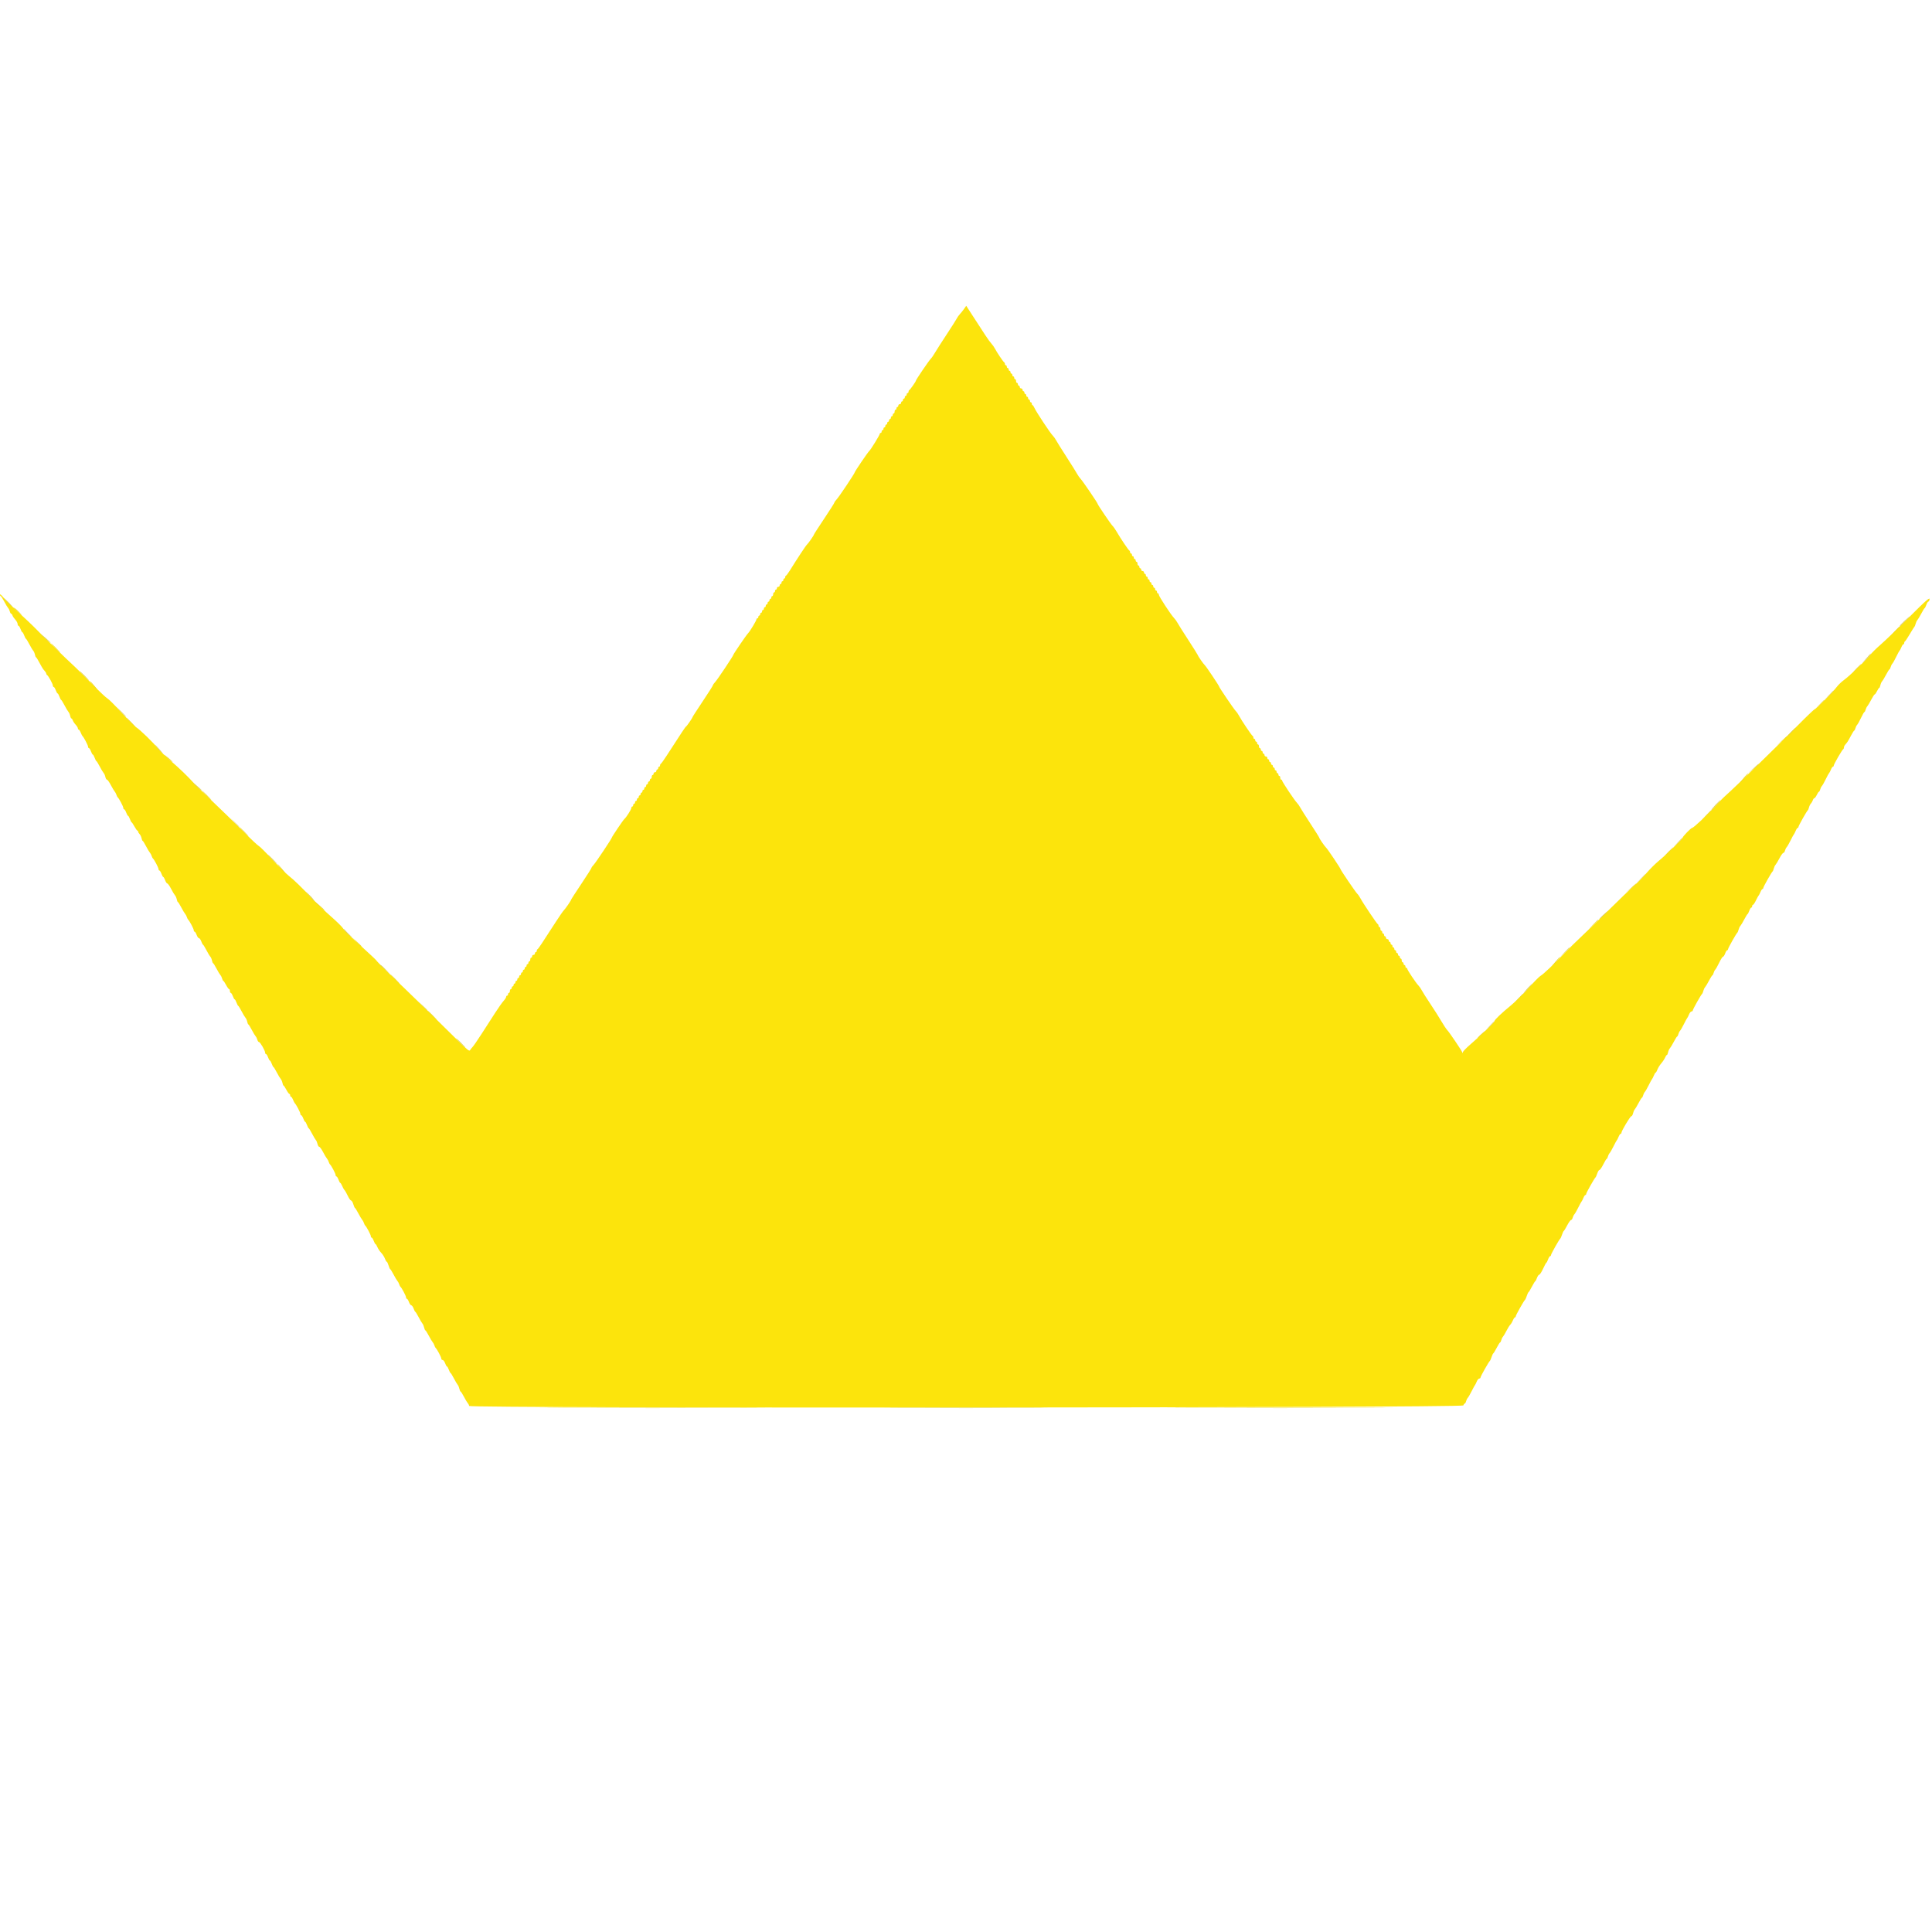 <svg id="svg" version="1.1" xmlns="http://www.w3.org/2000/svg" xmlns:xlink="http://www.w3.org/1999/xlink" width="400" height="400" viewBox="0, 0, 400,400"><g id="svgg"><path id="path0" d="M199.604 63.947 C 199.360 64.299,198.978 64.776,198.756 65.006 C 198.534 65.236,198.228 65.668,198.076 65.965 C 197.924 66.263,196.973 67.759,195.963 69.290 C 194.953 70.821,193.884 72.492,193.589 73.004 C 193.293 73.516,192.893 74.094,192.700 74.287 C 192.311 74.676,189.635 78.614,189.635 78.798 C 189.635 78.976,188.430 80.702,188.255 80.774 C 188.170 80.809,188.100 80.960,188.100 81.110 C 188.100 81.260,188.013 81.382,187.908 81.382 C 187.802 81.382,187.716 81.512,187.716 81.670 C 187.716 81.828,187.630 81.958,187.524 81.958 C 187.418 81.958,187.332 82.087,187.332 82.246 C 187.332 82.404,187.246 82.534,187.140 82.534 C 187.035 82.534,186.948 82.663,186.948 82.821 C 186.948 82.980,186.862 83.109,186.756 83.109 C 186.651 83.109,186.564 83.239,186.564 83.397 C 186.564 83.556,186.435 83.685,186.276 83.685 C 186.118 83.685,185.988 83.815,185.988 83.973 C 185.988 84.131,185.902 84.261,185.797 84.261 C 185.691 84.261,185.605 84.391,185.605 84.549 C 185.605 84.707,185.518 84.837,185.413 84.837 C 185.307 84.837,185.221 85.010,185.221 85.221 C 185.221 85.432,185.134 85.605,185.029 85.605 C 184.923 85.605,184.837 85.734,184.837 85.893 C 184.837 86.051,184.750 86.180,184.645 86.180 C 184.539 86.180,184.453 86.310,184.453 86.468 C 184.453 86.627,184.367 86.756,184.261 86.756 C 184.155 86.756,184.069 86.886,184.069 87.044 C 184.069 87.202,183.983 87.332,183.877 87.332 C 183.772 87.332,183.685 87.462,183.685 87.620 C 183.685 87.778,183.599 87.908,183.493 87.908 C 183.388 87.908,183.301 88.037,183.301 88.196 C 183.301 88.354,183.215 88.484,183.109 88.484 C 183.004 88.484,182.917 88.613,182.917 88.772 C 182.917 88.930,182.831 89.060,182.726 89.060 C 182.620 89.060,182.534 89.189,182.534 89.347 C 182.534 89.506,182.447 89.635,182.342 89.635 C 182.236 89.635,182.150 89.715,182.150 89.813 C 182.150 90.060,180.259 93.143,179.963 93.378 C 179.706 93.583,176.967 97.614,176.967 97.787 C 176.967 97.998,173.760 102.802,173.261 103.339 C 172.977 103.645,172.745 103.970,172.745 104.063 C 172.745 104.155,171.795 105.652,170.633 107.390 C 169.472 109.127,168.522 110.599,168.522 110.662 C 168.522 110.829,167.334 112.540,167.063 112.764 C 166.847 112.942,165.116 115.563,163.532 118.112 C 163.162 118.706,162.795 119.192,162.716 119.193 C 162.637 119.193,162.572 119.323,162.572 119.482 C 162.572 119.640,162.486 119.770,162.380 119.770 C 162.274 119.770,162.188 119.899,162.188 120.058 C 162.188 120.216,162.102 120.345,161.996 120.345 C 161.891 120.345,161.804 120.475,161.804 120.633 C 161.804 120.792,161.718 120.921,161.612 120.921 C 161.507 120.921,161.420 121.051,161.420 121.209 C 161.420 121.368,161.291 121.497,161.132 121.497 C 160.974 121.497,160.845 121.627,160.845 121.785 C 160.845 121.943,160.758 122.073,160.653 122.073 C 160.547 122.073,160.461 122.202,160.461 122.361 C 160.461 122.519,160.374 122.649,160.269 122.649 C 160.163 122.649,160.077 122.821,160.077 123.033 C 160.077 123.244,159.990 123.417,159.885 123.417 C 159.779 123.417,159.693 123.546,159.693 123.704 C 159.693 123.863,159.607 123.992,159.501 123.992 C 159.395 123.992,159.309 124.122,159.309 124.280 C 159.309 124.439,159.223 124.568,159.117 124.568 C 159.012 124.568,158.925 124.698,158.925 124.856 C 158.925 125.014,158.839 125.144,158.733 125.144 C 158.628 125.144,158.541 125.274,158.541 125.432 C 158.541 125.590,158.455 125.720,158.349 125.720 C 158.244 125.720,158.157 125.849,158.157 126.008 C 158.157 126.166,158.071 126.296,157.965 126.296 C 157.860 126.296,157.774 126.425,157.774 126.583 C 157.774 126.742,157.687 126.871,157.582 126.871 C 157.476 126.871,157.390 127.001,157.390 127.159 C 157.390 127.318,157.303 127.447,157.198 127.447 C 157.092 127.447,157.006 127.577,157.006 127.735 C 157.006 127.893,156.919 128.023,156.814 128.023 C 156.708 128.023,156.622 128.105,156.622 128.205 C 156.622 128.474,155.288 130.700,154.885 131.103 C 154.528 131.461,151.823 135.422,151.823 135.588 C 151.823 135.786,148.571 140.660,148.100 141.168 C 147.825 141.464,147.601 141.782,147.601 141.875 C 147.601 141.967,146.651 143.464,145.489 145.202 C 144.328 146.939,143.378 148.411,143.378 148.474 C 143.378 148.638,142.178 150.373,142.018 150.441 C 141.895 150.493,141.190 151.554,138.040 156.430 C 137.460 157.327,136.913 158.090,136.823 158.125 C 136.734 158.161,136.660 158.312,136.660 158.461 C 136.660 158.611,136.574 158.733,136.468 158.733 C 136.363 158.733,136.276 158.863,136.276 159.021 C 136.276 159.179,136.190 159.309,136.084 159.309 C 135.979 159.309,135.893 159.439,135.893 159.597 C 135.893 159.755,135.763 159.885,135.605 159.885 C 135.446 159.885,135.317 160.014,135.317 160.173 C 135.317 160.331,135.230 160.461,135.125 160.461 C 135.019 160.461,134.933 160.633,134.933 160.845 C 134.933 161.056,134.846 161.228,134.741 161.228 C 134.635 161.228,134.549 161.358,134.549 161.516 C 134.549 161.675,134.463 161.804,134.357 161.804 C 134.251 161.804,134.165 161.934,134.165 162.092 C 134.165 162.250,134.079 162.380,133.973 162.380 C 133.868 162.380,133.781 162.510,133.781 162.668 C 133.781 162.826,133.695 162.956,133.589 162.956 C 133.484 162.956,133.397 163.085,133.397 163.244 C 133.397 163.402,133.311 163.532,133.205 163.532 C 133.100 163.532,133.013 163.661,133.013 163.820 C 133.013 163.978,132.927 164.107,132.821 164.107 C 132.716 164.107,132.630 164.237,132.630 164.395 C 132.630 164.554,132.543 164.683,132.438 164.683 C 132.332 164.683,132.246 164.813,132.246 164.971 C 132.246 165.130,132.159 165.259,132.054 165.259 C 131.948 165.259,131.862 165.389,131.862 165.547 C 131.862 165.705,131.775 165.835,131.670 165.835 C 131.564 165.835,131.478 165.964,131.478 166.123 C 131.478 166.281,131.392 166.411,131.286 166.411 C 131.180 166.411,131.094 166.540,131.094 166.699 C 131.094 166.857,131.008 166.987,130.902 166.987 C 130.797 166.987,130.710 167.122,130.710 167.288 C 130.710 167.592,129.675 169.224,129.256 169.578 C 129.013 169.784,126.679 173.244,126.679 173.399 C 126.679 173.600,123.327 178.625,122.905 179.057 C 122.658 179.309,122.457 179.591,122.457 179.685 C 122.457 179.778,121.507 181.276,120.345 183.013 C 119.184 184.751,118.234 186.223,118.234 186.286 C 118.234 186.453,117.070 188.147,116.715 188.495 C 116.548 188.660,115.857 189.654,115.181 190.703 C 112.178 195.363,111.448 196.453,111.296 196.513 C 111.206 196.548,111.132 196.699,111.132 196.849 C 111.132 196.999,111.046 197.121,110.940 197.121 C 110.835 197.121,110.749 197.250,110.749 197.409 C 110.749 197.567,110.619 197.697,110.461 197.697 C 110.302 197.697,110.173 197.826,110.173 197.985 C 110.173 198.143,110.086 198.273,109.981 198.273 C 109.875 198.273,109.789 198.445,109.789 198.656 C 109.789 198.868,109.702 199.040,109.597 199.040 C 109.491 199.040,109.405 199.170,109.405 199.328 C 109.405 199.487,109.319 199.616,109.213 199.616 C 109.107 199.616,109.021 199.746,109.021 199.904 C 109.021 200.062,108.935 200.192,108.829 200.192 C 108.724 200.192,108.637 200.321,108.637 200.480 C 108.637 200.638,108.551 200.768,108.445 200.768 C 108.340 200.768,108.253 200.897,108.253 201.056 C 108.253 201.214,108.167 201.344,108.061 201.344 C 107.956 201.344,107.869 201.473,107.869 201.631 C 107.869 201.790,107.783 201.919,107.678 201.919 C 107.572 201.919,107.486 202.049,107.486 202.207 C 107.486 202.366,107.399 202.495,107.294 202.495 C 107.188 202.495,107.102 202.625,107.102 202.783 C 107.102 202.941,107.015 203.071,106.910 203.071 C 106.804 203.071,106.718 203.201,106.718 203.359 C 106.718 203.517,106.631 203.647,106.526 203.647 C 106.420 203.647,106.334 203.776,106.334 203.935 C 106.334 204.093,106.248 204.223,106.142 204.223 C 106.036 204.223,105.950 204.352,105.950 204.511 C 105.950 204.669,105.864 204.798,105.758 204.798 C 105.653 204.798,105.566 204.971,105.566 205.182 C 105.566 205.393,105.480 205.566,105.374 205.566 C 105.269 205.566,105.182 205.696,105.182 205.854 C 105.182 206.012,105.096 206.142,104.990 206.142 C 104.885 206.142,104.798 206.252,104.798 206.387 C 104.798 206.522,104.561 206.894,104.271 207.213 C 103.980 207.532,103.189 208.652,102.512 209.703 C 101.835 210.753,100.586 212.692,99.736 214.012 C 98.886 215.331,98.041 216.561,97.859 216.744 C 97.676 216.927,97.439 217.229,97.331 217.415 C 97.161 217.710,96.786 217.408,94.489 215.127 C 90.848 211.511,85.309 206.092,83.836 204.702 C 81.426 202.430,77.927 198.971,77.927 198.861 C 77.927 198.799,76.457 197.415,74.661 195.786 C 72.864 194.156,71.238 192.557,71.046 192.232 C 70.854 191.906,69.711 190.779,68.506 189.726 C 67.301 188.673,65.625 187.078,64.782 186.180 C 62.543 183.796,60.898 182.198,59.767 181.306 C 59.218 180.873,57.670 179.333,56.328 177.884 C 54.985 176.436,53.746 175.205,53.575 175.148 C 53.403 175.092,51.881 173.657,50.192 171.959 C 48.503 170.261,45.782 167.608,44.146 166.062 C 42.510 164.516,40.739 162.782,40.211 162.208 C 38.666 160.530,37.266 159.183,35.271 157.456 C 34.244 156.566,33.080 155.431,32.685 154.934 C 31.714 153.713,29.047 151.122,28.195 150.573 C 27.815 150.328,26.441 148.949,25.141 147.509 C 23.841 146.069,22.547 144.772,22.266 144.626 C 21.985 144.481,20.596 143.173,19.179 141.719 C 17.762 140.265,16.132 138.641,15.556 138.108 C 13.484 136.193,9.488 132.307,7.784 130.551 C 6.828 129.566,5.021 127.844,3.768 126.725 C 2.515 125.606,1.154 124.267,0.745 123.749 C 0.331 123.225,0.000 122.942,0.000 123.111 C 0.000 123.279,0.065 123.417,0.144 123.417 C 0.223 123.418,0.547 123.913,0.864 124.519 C 1.180 125.125,1.547 125.735,1.679 125.876 C 1.811 126.016,1.971 126.340,2.036 126.597 C 2.100 126.853,2.224 127.063,2.311 127.063 C 2.398 127.063,2.521 127.226,2.584 127.426 C 2.648 127.625,2.913 128.018,3.173 128.299 C 3.434 128.581,3.647 128.979,3.647 129.185 C 3.647 129.390,3.728 129.559,3.826 129.559 C 3.925 129.559,4.115 129.861,4.249 130.230 C 4.382 130.600,4.555 130.902,4.633 130.902 C 4.710 130.902,4.883 131.204,5.017 131.574 C 5.150 131.943,5.310 132.246,5.372 132.246 C 5.433 132.246,5.740 132.739,6.053 133.343 C 6.366 133.946,6.734 134.561,6.871 134.709 C 7.008 134.858,7.170 135.228,7.231 135.532 C 7.292 135.836,7.396 136.085,7.462 136.085 C 7.528 136.085,7.841 136.581,8.157 137.187 C 8.474 137.793,8.820 138.394,8.925 138.523 C 9.031 138.653,9.225 138.887,9.357 139.045 C 9.489 139.202,9.597 139.414,9.597 139.515 C 9.597 139.616,9.665 139.728,9.748 139.763 C 9.988 139.865,10.940 141.592,10.940 141.925 C 10.940 142.091,11.021 142.226,11.120 142.226 C 11.219 142.226,11.409 142.529,11.542 142.898 C 11.676 143.268,11.849 143.570,11.926 143.570 C 12.004 143.570,12.177 143.872,12.310 144.242 C 12.444 144.611,12.604 144.914,12.665 144.914 C 12.727 144.914,13.033 145.407,13.346 146.011 C 13.659 146.614,14.028 147.229,14.165 147.377 C 14.302 147.526,14.464 147.896,14.525 148.200 C 14.586 148.504,14.705 148.752,14.790 148.752 C 14.876 148.752,15.001 148.928,15.069 149.142 C 15.137 149.357,15.402 149.758,15.658 150.034 C 15.914 150.310,16.123 150.653,16.123 150.796 C 16.123 150.939,16.199 151.056,16.291 151.056 C 16.384 151.056,16.574 151.336,16.712 151.679 C 16.851 152.023,17.017 152.346,17.081 152.399 C 17.342 152.615,18.234 154.312,18.234 154.593 C 18.234 154.759,18.315 154.894,18.414 154.894 C 18.512 154.894,18.703 155.197,18.836 155.566 C 18.970 155.936,19.142 156.238,19.220 156.238 C 19.298 156.238,19.470 156.540,19.604 156.910 C 19.737 157.279,19.897 157.582,19.959 157.582 C 20.021 157.582,20.327 158.075,20.640 158.679 C 20.953 159.282,21.321 159.897,21.459 160.045 C 21.596 160.194,21.758 160.564,21.818 160.868 C 21.879 161.172,22.026 161.421,22.145 161.421 C 22.264 161.421,22.620 161.917,22.937 162.523 C 23.253 163.129,23.615 163.734,23.740 163.867 C 23.865 164.001,24.028 164.304,24.102 164.540 C 24.176 164.777,24.293 165.014,24.363 165.067 C 24.622 165.262,25.528 166.969,25.528 167.261 C 25.528 167.427,25.609 167.562,25.707 167.562 C 25.806 167.562,25.996 167.865,26.130 168.234 C 26.263 168.604,26.436 168.906,26.514 168.906 C 26.591 168.906,26.764 169.208,26.898 169.578 C 27.031 169.947,27.190 170.250,27.250 170.250 C 27.310 170.250,27.572 170.638,27.831 171.113 C 28.091 171.588,28.370 171.977,28.451 171.977 C 28.532 171.977,28.599 172.070,28.599 172.183 C 28.599 172.296,28.733 172.522,28.896 172.686 C 29.060 172.849,29.243 173.232,29.304 173.536 C 29.365 173.840,29.469 174.089,29.535 174.089 C 29.601 174.089,29.914 174.585,30.230 175.191 C 30.547 175.797,30.908 176.402,31.033 176.535 C 31.159 176.668,31.321 176.972,31.395 177.208 C 31.469 177.445,31.587 177.682,31.657 177.735 C 31.915 177.930,32.821 179.637,32.821 179.929 C 32.821 180.095,32.902 180.230,33.001 180.230 C 33.100 180.230,33.290 180.533,33.423 180.902 C 33.557 181.272,33.730 181.574,33.807 181.574 C 33.885 181.574,34.058 181.876,34.191 182.246 C 34.325 182.615,34.528 182.917,34.642 182.917 C 34.757 182.917,35.106 183.411,35.419 184.014 C 35.732 184.618,36.101 185.233,36.238 185.381 C 36.375 185.530,36.537 185.900,36.598 186.204 C 36.659 186.508,36.762 186.757,36.828 186.757 C 36.894 186.757,37.207 187.253,37.524 187.859 C 37.841 188.465,38.202 189.069,38.327 189.203 C 38.452 189.336,38.615 189.639,38.689 189.876 C 38.763 190.113,38.881 190.350,38.951 190.403 C 39.209 190.598,40.115 192.305,40.115 192.597 C 40.115 192.763,40.196 192.898,40.295 192.898 C 40.393 192.898,40.584 193.201,40.717 193.570 C 40.851 193.940,41.067 194.242,41.197 194.242 C 41.327 194.242,41.543 194.544,41.677 194.914 C 41.810 195.283,41.970 195.585,42.032 195.585 C 42.094 195.585,42.400 196.079,42.713 196.682 C 43.026 197.286,43.394 197.901,43.531 198.049 C 43.669 198.197,43.831 198.568,43.891 198.872 C 43.952 199.175,44.056 199.424,44.122 199.425 C 44.188 199.425,44.501 199.921,44.818 200.527 C 45.134 201.133,45.501 201.743,45.633 201.883 C 45.765 202.023,45.925 202.348,45.990 202.605 C 46.054 202.861,46.162 203.071,46.230 203.071 C 46.298 203.071,46.560 203.460,46.812 203.935 C 47.064 204.410,47.345 204.798,47.436 204.798 C 47.526 204.798,47.601 204.971,47.601 205.182 C 47.601 205.393,47.682 205.566,47.780 205.566 C 47.879 205.566,48.069 205.869,48.203 206.238 C 48.336 206.607,48.509 206.910,48.587 206.910 C 48.664 206.910,48.837 207.212,48.970 207.582 C 49.104 207.951,49.264 208.253,49.326 208.253 C 49.387 208.253,49.694 208.747,50.007 209.350 C 50.320 209.954,50.688 210.569,50.825 210.717 C 50.962 210.865,51.124 211.235,51.185 211.539 C 51.246 211.843,51.350 212.092,51.416 212.093 C 51.482 212.093,51.795 212.589,52.111 213.195 C 52.428 213.801,52.795 214.411,52.927 214.551 C 53.059 214.691,53.219 215.016,53.283 215.273 C 53.348 215.529,53.499 215.740,53.620 215.742 C 53.871 215.745,54.894 217.514,54.894 217.946 C 54.894 218.105,54.975 218.234,55.074 218.234 C 55.173 218.234,55.363 218.536,55.496 218.906 C 55.630 219.275,55.803 219.578,55.880 219.578 C 55.958 219.578,56.131 219.880,56.264 220.250 C 56.398 220.619,56.558 220.921,56.619 220.921 C 56.681 220.921,56.987 221.415,57.300 222.018 C 57.613 222.622,57.982 223.237,58.119 223.385 C 58.256 223.533,58.418 223.903,58.479 224.207 C 58.540 224.511,58.643 224.760,58.710 224.760 C 58.776 224.760,59.036 225.149,59.288 225.624 C 59.540 226.099,59.821 226.488,59.912 226.488 C 60.002 226.488,60.077 226.617,60.077 226.775 C 60.077 226.934,60.153 227.063,60.245 227.063 C 60.338 227.063,60.528 227.344,60.666 227.687 C 60.805 228.030,60.971 228.354,61.035 228.407 C 61.296 228.622,62.188 230.320,62.188 230.600 C 62.188 230.766,62.269 230.902,62.368 230.902 C 62.466 230.902,62.656 231.204,62.790 231.574 C 62.924 231.943,63.096 232.246,63.174 232.246 C 63.251 232.246,63.424 232.548,63.558 232.917 C 63.691 233.287,63.851 233.589,63.913 233.589 C 63.975 233.589,64.281 234.083,64.594 234.686 C 64.907 235.290,65.264 235.893,65.387 236.028 C 65.511 236.162,65.669 236.532,65.739 236.850 C 65.808 237.168,65.967 237.428,66.090 237.429 C 66.214 237.429,66.574 237.925,66.891 238.531 C 67.207 239.136,67.569 239.741,67.694 239.875 C 67.819 240.008,67.982 240.311,68.056 240.548 C 68.129 240.785,68.247 241.022,68.317 241.075 C 68.576 241.270,69.482 242.976,69.482 243.268 C 69.482 243.434,69.563 243.570,69.661 243.570 C 69.760 243.570,69.950 243.872,70.084 244.242 C 70.217 244.611,70.385 244.914,70.457 244.914 C 70.528 244.914,70.702 245.194,70.842 245.537 C 70.982 245.881,71.202 246.268,71.330 246.399 C 71.458 246.531,71.764 247.067,72.010 247.591 C 72.256 248.116,72.561 248.548,72.689 248.553 C 72.817 248.557,73.025 248.906,73.151 249.328 C 73.278 249.750,73.432 250.096,73.495 250.097 C 73.557 250.097,73.868 250.593,74.184 251.199 C 74.501 251.804,74.862 252.409,74.987 252.543 C 75.112 252.676,75.275 252.979,75.349 253.216 C 75.423 253.453,75.541 253.690,75.611 253.743 C 75.869 253.938,76.775 255.644,76.775 255.936 C 76.775 256.102,76.856 256.238,76.955 256.238 C 77.054 256.238,77.244 256.540,77.377 256.910 C 77.511 257.279,77.679 257.582,77.750 257.582 C 77.822 257.582,77.996 257.861,78.138 258.203 C 78.280 258.546,78.634 259.075,78.926 259.380 C 79.217 259.685,79.561 260.226,79.690 260.582 C 79.818 260.937,79.989 261.228,80.069 261.228 C 80.149 261.228,80.318 261.574,80.445 261.996 C 80.571 262.418,80.726 262.764,80.789 262.765 C 80.851 262.765,81.161 263.261,81.478 263.867 C 81.795 264.472,82.156 265.077,82.281 265.211 C 82.406 265.344,82.569 265.647,82.643 265.884 C 82.717 266.121,82.835 266.358,82.905 266.411 C 83.163 266.606,84.069 268.312,84.069 268.604 C 84.069 268.770,84.150 268.906,84.249 268.906 C 84.347 268.906,84.537 269.208,84.671 269.578 C 84.805 269.947,85.021 270.250,85.151 270.250 C 85.281 270.250,85.497 270.552,85.631 270.921 C 85.764 271.291,85.924 271.593,85.986 271.593 C 86.047 271.593,86.354 272.087,86.667 272.690 C 86.980 273.293,87.337 273.897,87.460 274.032 C 87.584 274.166,87.742 274.536,87.811 274.854 C 87.881 275.172,87.996 275.432,88.067 275.433 C 88.138 275.433,88.455 275.929,88.772 276.535 C 89.088 277.140,89.450 277.745,89.575 277.879 C 89.700 278.012,89.863 278.315,89.937 278.552 C 90.010 278.789,90.128 279.026,90.198 279.079 C 90.457 279.273,91.363 280.980,91.363 281.272 C 91.363 281.438,91.487 281.574,91.638 281.574 C 91.790 281.574,92.023 281.876,92.157 282.246 C 92.290 282.615,92.463 282.917,92.541 282.917 C 92.618 282.917,92.791 283.220,92.924 283.589 C 93.058 283.959,93.218 284.261,93.279 284.261 C 93.341 284.261,93.648 284.755,93.961 285.358 C 94.274 285.961,94.631 286.565,94.754 286.700 C 94.877 286.834,95.035 287.204,95.105 287.522 C 95.175 287.840,95.290 288.100,95.361 288.100 C 95.432 288.101,95.749 288.597,96.065 289.202 C 96.382 289.808,96.749 290.419,96.881 290.559 C 97.013 290.699,97.121 290.938,97.121 291.089 C 97.121 291.599,302.813 291.490,302.975 290.979 C 303.042 290.768,303.168 290.595,303.255 290.595 C 303.342 290.595,303.466 290.385,303.530 290.129 C 303.595 289.872,303.755 289.547,303.887 289.407 C 304.019 289.267,304.386 288.635,304.702 288.002 C 305.019 287.370,305.326 286.809,305.385 286.756 C 305.444 286.703,305.606 286.380,305.744 286.036 C 305.883 285.693,306.116 285.413,306.261 285.413 C 306.407 285.413,306.526 285.312,306.526 285.190 C 306.526 284.961,308.230 281.939,308.456 281.766 C 308.525 281.713,308.685 281.352,308.812 280.962 C 308.939 280.573,309.103 280.228,309.176 280.195 C 309.249 280.162,309.568 279.638,309.885 279.031 C 310.202 278.425,310.516 277.928,310.584 277.928 C 310.652 277.927,310.760 277.717,310.824 277.461 C 310.888 277.204,311.049 276.879,311.181 276.737 C 311.313 276.596,311.636 276.050,311.900 275.524 C 312.164 274.998,312.514 274.439,312.679 274.280 C 312.843 274.122,313.091 273.712,313.230 273.369 C 313.369 273.025,313.558 272.745,313.651 272.745 C 313.744 272.745,313.820 272.644,313.820 272.522 C 313.820 272.293,315.523 269.271,315.750 269.098 C 315.819 269.045,315.979 268.684,316.106 268.295 C 316.233 267.905,316.396 267.560,316.470 267.527 C 316.543 267.494,316.862 266.970,317.179 266.363 C 317.495 265.757,317.802 265.260,317.860 265.260 C 317.918 265.259,318.074 264.957,318.208 264.587 C 318.342 264.218,318.553 263.914,318.678 263.913 C 318.804 263.912,319.165 263.350,319.482 262.666 C 319.798 261.981,320.105 261.421,320.163 261.420 C 320.221 261.420,320.378 261.118,320.511 260.749 C 320.645 260.379,320.835 260.077,320.934 260.077 C 321.032 260.077,321.113 259.976,321.113 259.854 C 321.113 259.625,322.817 256.603,323.044 256.430 C 323.113 256.377,323.273 256.016,323.399 255.627 C 323.526 255.238,323.690 254.892,323.763 254.859 C 323.836 254.826,324.155 254.302,324.472 253.695 C 324.789 253.089,325.147 252.592,325.267 252.592 C 325.388 252.591,325.539 252.381,325.603 252.125 C 325.668 251.868,325.828 251.544,325.961 251.405 C 326.093 251.266,326.456 250.633,326.768 250.000 C 327.080 249.367,327.387 248.805,327.450 248.752 C 327.513 248.700,327.679 248.376,327.817 248.033 C 327.956 247.690,328.145 247.409,328.238 247.409 C 328.331 247.409,328.407 247.308,328.407 247.186 C 328.407 246.957,330.111 243.935,330.337 243.762 C 330.406 243.709,330.568 243.342,330.697 242.946 C 330.826 242.550,331.033 242.223,331.157 242.218 C 331.281 242.214,331.637 241.696,331.950 241.067 C 332.262 240.438,332.576 239.923,332.649 239.923 C 332.721 239.923,332.833 239.713,332.897 239.457 C 332.961 239.200,333.122 238.876,333.254 238.737 C 333.386 238.598,333.750 237.965,334.061 237.332 C 334.373 236.699,334.680 236.137,334.744 236.084 C 334.807 236.032,334.972 235.708,335.111 235.365 C 335.250 235.022,335.439 234.741,335.532 234.741 C 335.625 234.741,335.701 234.644,335.701 234.526 C 335.701 234.144,337.517 231.105,337.749 231.099 C 337.872 231.096,338.030 230.834,338.100 230.516 C 338.170 230.198,338.328 229.831,338.451 229.699 C 338.575 229.567,338.935 228.964,339.251 228.358 C 339.568 227.752,339.883 227.256,339.950 227.256 C 340.018 227.256,340.126 227.045,340.191 226.789 C 340.255 226.532,340.416 226.208,340.548 226.069 C 340.680 225.930,341.043 225.298,341.355 224.664 C 341.667 224.031,341.974 223.469,342.037 223.417 C 342.101 223.364,342.266 223.040,342.405 222.697 C 342.543 222.354,342.715 222.073,342.787 222.073 C 342.859 222.073,343.020 221.792,343.145 221.449 C 343.271 221.106,343.631 220.525,343.946 220.159 C 344.261 219.792,344.618 219.252,344.740 218.959 C 344.861 218.666,345.025 218.426,345.105 218.426 C 345.184 218.426,345.299 218.177,345.360 217.873 C 345.421 217.569,345.583 217.202,345.720 217.056 C 345.857 216.910,346.228 216.296,346.545 215.690 C 346.862 215.084,347.176 214.588,347.244 214.588 C 347.312 214.588,347.420 214.377,347.484 214.121 C 347.549 213.864,347.709 213.540,347.842 213.401 C 347.974 213.262,348.337 212.630,348.649 211.996 C 348.961 211.363,349.268 210.801,349.331 210.749 C 349.394 210.696,349.560 210.372,349.698 210.029 C 349.837 209.686,350.070 209.405,350.215 209.405 C 350.361 209.405,350.480 209.305,350.480 209.182 C 350.480 208.955,352.182 205.934,352.408 205.758 C 352.476 205.705,352.589 205.431,352.658 205.148 C 352.727 204.865,352.892 204.519,353.023 204.378 C 353.155 204.238,353.522 203.628,353.839 203.022 C 354.155 202.416,354.470 201.920,354.538 201.920 C 354.605 201.920,354.714 201.709,354.778 201.453 C 354.842 201.196,355.005 200.873,355.140 200.733 C 355.275 200.594,355.642 199.941,355.956 199.283 C 356.269 198.624,356.617 198.085,356.727 198.083 C 356.838 198.082,357.038 197.778,357.172 197.409 C 357.305 197.039,357.495 196.737,357.594 196.737 C 357.693 196.737,357.774 196.637,357.774 196.514 C 357.774 196.288,359.475 193.266,359.702 193.090 C 359.770 193.037,359.882 192.763,359.952 192.480 C 360.021 192.197,360.185 191.851,360.317 191.710 C 360.449 191.570,360.816 190.960,361.132 190.354 C 361.449 189.748,361.756 189.252,361.814 189.252 C 361.872 189.252,362.028 188.949,362.162 188.580 C 362.296 188.210,362.486 187.908,362.584 187.908 C 362.683 187.908,362.764 187.778,362.764 187.620 C 362.764 187.462,362.843 187.332,362.939 187.332 C 363.035 187.332,363.310 186.922,363.549 186.420 C 363.789 185.919,364.039 185.465,364.105 185.413 C 364.171 185.360,364.339 185.036,364.478 184.693 C 364.616 184.350,364.806 184.069,364.899 184.069 C 364.991 184.069,365.067 183.969,365.067 183.846 C 365.067 183.620,366.769 180.598,366.996 180.422 C 367.064 180.369,367.176 180.095,367.245 179.812 C 367.314 179.529,367.479 179.183,367.611 179.042 C 367.742 178.902,368.109 178.292,368.426 177.686 C 368.743 177.080,369.101 176.585,369.221 176.584 C 369.342 176.584,369.493 176.374,369.557 176.117 C 369.622 175.861,369.782 175.537,369.914 175.397 C 370.047 175.258,370.410 174.626,370.722 173.992 C 371.034 173.359,371.340 172.798,371.404 172.745 C 371.467 172.692,371.632 172.368,371.771 172.025 C 371.910 171.682,372.099 171.401,372.192 171.401 C 372.285 171.401,372.361 171.301,372.361 171.178 C 372.361 170.952,374.063 167.930,374.289 167.754 C 374.357 167.702,374.470 167.427,374.539 167.144 C 374.608 166.861,374.783 166.511,374.927 166.367 C 375.071 166.223,375.250 165.915,375.324 165.682 C 375.397 165.449,375.540 165.259,375.640 165.259 C 375.740 165.259,375.966 164.957,376.142 164.587 C 376.318 164.218,376.524 163.916,376.598 163.916 C 376.673 163.916,376.786 163.706,376.851 163.449 C 376.915 163.193,377.076 162.869,377.209 162.729 C 377.341 162.590,377.698 161.958,378.003 161.324 C 378.307 160.691,378.614 160.130,378.684 160.077 C 378.755 160.024,378.926 159.700,379.065 159.357 C 379.204 159.014,379.393 158.733,379.486 158.733 C 379.579 158.733,379.655 158.633,379.655 158.510 C 379.655 158.236,381.405 155.207,381.615 155.118 C 381.698 155.083,381.766 154.926,381.766 154.769 C 381.766 154.612,381.874 154.363,382.006 154.216 C 382.462 153.706,382.632 153.442,383.205 152.348 C 383.522 151.744,383.837 151.249,383.904 151.248 C 383.972 151.248,384.080 151.038,384.145 150.781 C 384.209 150.525,384.372 150.201,384.506 150.061 C 384.641 149.922,385.005 149.268,385.315 148.608 C 385.625 147.949,385.938 147.409,386.009 147.409 C 386.080 147.409,386.191 147.199,386.256 146.942 C 386.320 146.686,386.481 146.359,386.613 146.216 C 386.744 146.073,387.108 145.462,387.421 144.859 C 387.734 144.256,388.060 143.762,388.144 143.762 C 388.229 143.762,388.442 143.460,388.618 143.090 C 388.795 142.721,388.998 142.418,389.071 142.418 C 389.144 142.418,389.253 142.170,389.314 141.866 C 389.375 141.562,389.537 141.194,389.674 141.048 C 389.811 140.903,390.182 140.288,390.499 139.682 C 390.816 139.077,391.130 138.581,391.198 138.580 C 391.266 138.580,391.374 138.370,391.438 138.113 C 391.503 137.857,391.664 137.533,391.796 137.393 C 391.928 137.254,392.286 136.622,392.590 135.988 C 392.894 135.355,393.201 134.794,393.272 134.741 C 393.342 134.688,393.513 134.364,393.652 134.021 C 393.791 133.678,393.980 133.397,394.073 133.397 C 394.166 133.397,394.242 133.275,394.242 133.125 C 394.242 132.976,394.314 132.825,394.401 132.790 C 394.489 132.754,394.939 132.078,395.402 131.286 C 395.866 130.494,396.299 129.803,396.365 129.750 C 396.432 129.698,396.543 129.423,396.612 129.140 C 396.681 128.857,396.845 128.511,396.977 128.371 C 397.109 128.230,397.476 127.620,397.793 127.014 C 398.109 126.409,398.416 125.913,398.474 125.912 C 398.532 125.912,398.689 125.609,398.822 125.240 C 398.956 124.870,399.136 124.568,399.222 124.568 C 399.309 124.568,399.424 124.397,399.479 124.188 C 399.662 123.486,398.971 124.083,394.970 128.080 C 392.828 130.220,390.311 132.635,389.378 133.446 C 388.445 134.258,387.446 135.248,387.156 135.647 C 386.511 136.538,382.954 139.931,381.738 140.817 C 381.247 141.174,380.606 141.788,380.312 142.182 C 379.548 143.206,375.974 146.833,375.731 146.831 C 375.619 146.830,374.099 148.276,372.353 150.046 C 368.569 153.881,358.863 163.329,357.434 164.569 C 356.878 165.051,355.785 166.160,355.004 167.032 C 353.522 168.689,350.628 171.401,350.343 171.401 C 350.110 171.401,348.369 173.195,348.369 173.435 C 348.369 173.676,345.073 176.872,343.371 178.282 C 342.689 178.847,341.559 179.975,340.861 180.789 C 340.163 181.603,338.959 182.825,338.186 183.505 C 337.414 184.185,335.347 186.166,333.593 187.908 C 331.839 189.650,329.257 192.155,327.855 193.474 C 326.454 194.794,324.688 196.521,323.933 197.313 C 321.699 199.653,319.517 201.724,318.982 202.014 C 318.707 202.163,317.601 203.282,316.524 204.501 C 315.447 205.719,313.815 207.335,312.897 208.091 C 310.805 209.813,309.405 211.150,309.405 211.426 C 309.405 211.668,306.768 214.216,304.445 216.219 C 303.588 216.958,302.878 217.692,302.868 217.850 C 302.851 218.106,302.836 218.106,302.738 217.850 C 302.568 217.410,300.021 213.648,299.623 213.251 C 299.431 213.058,298.904 212.265,298.452 211.489 C 298.001 210.712,296.968 209.083,296.158 207.869 C 295.347 206.655,294.537 205.377,294.357 205.028 C 294.177 204.679,293.869 204.234,293.674 204.038 C 293.179 203.544,291.363 200.829,291.363 200.584 C 291.363 200.474,291.276 200.384,291.171 200.384 C 291.065 200.384,290.979 200.254,290.979 200.096 C 290.979 199.938,290.893 199.808,290.787 199.808 C 290.681 199.808,290.595 199.679,290.595 199.520 C 290.595 199.362,290.509 199.232,290.403 199.232 C 290.298 199.232,290.211 199.060,290.211 198.848 C 290.211 198.637,290.125 198.464,290.019 198.464 C 289.914 198.464,289.827 198.335,289.827 198.177 C 289.827 198.018,289.741 197.889,289.635 197.889 C 289.530 197.889,289.443 197.759,289.443 197.601 C 289.443 197.442,289.357 197.313,289.251 197.313 C 289.146 197.313,289.060 197.183,289.060 197.025 C 289.060 196.867,288.973 196.737,288.868 196.737 C 288.762 196.737,288.676 196.607,288.676 196.449 C 288.676 196.291,288.589 196.161,288.484 196.161 C 288.378 196.161,288.292 196.032,288.292 195.873 C 288.292 195.715,288.205 195.585,288.100 195.585 C 287.994 195.585,287.908 195.456,287.908 195.298 C 287.908 195.139,287.821 195.010,287.716 195.010 C 287.610 195.010,287.524 194.880,287.524 194.722 C 287.524 194.563,287.394 194.434,287.236 194.434 C 287.078 194.434,286.948 194.304,286.948 194.146 C 286.948 193.988,286.862 193.858,286.756 193.858 C 286.651 193.858,286.564 193.728,286.564 193.570 C 286.564 193.412,286.478 193.282,286.372 193.282 C 286.267 193.282,286.180 193.153,286.180 192.994 C 286.180 192.836,286.094 192.706,285.988 192.706 C 285.883 192.706,285.797 192.534,285.797 192.322 C 285.797 192.111,285.710 191.939,285.605 191.939 C 285.499 191.939,285.413 191.816,285.413 191.667 C 285.413 191.517,285.340 191.366,285.252 191.331 C 285.060 191.254,282.155 186.930,281.689 186.026 C 281.509 185.678,281.199 185.229,280.999 185.030 C 280.614 184.644,277.543 180.124,277.543 179.942 C 277.543 179.775,274.840 175.745,274.583 175.528 C 274.302 175.291,273.129 173.586,273.129 173.415 C 273.129 173.347,272.308 172.040,271.304 170.512 C 270.301 168.983,269.346 167.474,269.183 167.157 C 269.019 166.841,268.723 166.420,268.525 166.222 C 268.031 165.727,265.451 161.865,265.451 161.619 C 265.451 161.510,265.365 161.420,265.259 161.420 C 265.154 161.420,265.067 161.248,265.067 161.036 C 265.067 160.825,264.981 160.653,264.875 160.653 C 264.770 160.653,264.683 160.523,264.683 160.365 C 264.683 160.206,264.597 160.077,264.491 160.077 C 264.386 160.077,264.299 159.947,264.299 159.789 C 264.299 159.631,264.213 159.501,264.107 159.501 C 264.002 159.501,263.916 159.371,263.916 159.213 C 263.916 159.055,263.829 158.925,263.724 158.925 C 263.618 158.925,263.532 158.796,263.532 158.637 C 263.532 158.479,263.445 158.349,263.340 158.349 C 263.234 158.349,263.148 158.220,263.148 158.061 C 263.148 157.903,263.061 157.774,262.956 157.774 C 262.850 157.774,262.764 157.644,262.764 157.486 C 262.764 157.327,262.678 157.198,262.572 157.198 C 262.466 157.198,262.380 157.068,262.380 156.910 C 262.380 156.751,262.250 156.622,262.092 156.622 C 261.934 156.622,261.804 156.492,261.804 156.334 C 261.804 156.176,261.718 156.046,261.612 156.046 C 261.507 156.046,261.420 155.917,261.420 155.758 C 261.420 155.600,261.334 155.470,261.228 155.470 C 261.123 155.470,261.036 155.341,261.036 155.182 C 261.036 155.024,260.950 154.894,260.845 154.894 C 260.739 154.894,260.653 154.722,260.653 154.511 C 260.653 154.299,260.566 154.127,260.461 154.127 C 260.355 154.127,260.269 153.997,260.269 153.839 C 260.269 153.680,260.182 153.551,260.077 153.551 C 259.971 153.551,259.885 153.421,259.885 153.263 C 259.885 153.105,259.798 152.975,259.693 152.975 C 259.587 152.975,259.501 152.853,259.501 152.703 C 259.501 152.554,259.429 152.402,259.342 152.367 C 259.149 152.290,257.003 149.104,256.544 148.214 C 256.365 147.866,256.055 147.417,255.855 147.218 C 255.470 146.832,252.399 142.312,252.399 142.130 C 252.399 141.964,249.696 137.933,249.439 137.716 C 249.173 137.492,247.985 135.778,247.985 135.620 C 247.985 135.560,247.099 134.151,246.017 132.487 C 244.935 130.824,243.924 129.219,243.770 128.921 C 243.617 128.624,243.306 128.192,243.081 127.962 C 242.437 127.304,239.923 123.462,239.923 123.135 C 239.923 122.973,239.837 122.841,239.731 122.841 C 239.626 122.841,239.539 122.711,239.539 122.553 C 239.539 122.394,239.453 122.265,239.347 122.265 C 239.242 122.265,239.155 122.135,239.155 121.977 C 239.155 121.819,239.069 121.689,238.964 121.689 C 238.858 121.689,238.772 121.560,238.772 121.401 C 238.772 121.243,238.685 121.113,238.580 121.113 C 238.474 121.113,238.388 120.984,238.388 120.825 C 238.388 120.667,238.301 120.537,238.196 120.537 C 238.090 120.537,238.004 120.408,238.004 120.250 C 238.004 120.091,237.917 119.962,237.812 119.962 C 237.706 119.962,237.620 119.832,237.620 119.674 C 237.620 119.515,237.534 119.386,237.428 119.386 C 237.322 119.386,237.236 119.256,237.236 119.098 C 237.236 118.940,237.150 118.810,237.044 118.810 C 236.939 118.810,236.852 118.680,236.852 118.522 C 236.852 118.364,236.723 118.234,236.564 118.234 C 236.406 118.234,236.276 118.105,236.276 117.946 C 236.276 117.788,236.190 117.658,236.084 117.658 C 235.979 117.658,235.893 117.529,235.893 117.370 C 235.893 117.212,235.806 117.083,235.701 117.083 C 235.595 117.083,235.509 116.910,235.509 116.699 C 235.509 116.488,235.422 116.315,235.317 116.315 C 235.211 116.315,235.125 116.185,235.125 116.027 C 235.125 115.869,235.038 115.739,234.933 115.739 C 234.827 115.739,234.741 115.609,234.741 115.451 C 234.741 115.293,234.655 115.163,234.549 115.163 C 234.443 115.163,234.357 115.034,234.357 114.875 C 234.357 114.717,234.271 114.587,234.165 114.587 C 234.060 114.587,233.973 114.465,233.973 114.315 C 233.973 114.166,233.902 114.015,233.815 113.980 C 233.633 113.906,231.998 111.479,231.219 110.125 C 230.930 109.623,230.537 109.062,230.346 108.877 C 229.980 108.524,227.255 104.505,227.255 104.319 C 227.255 104.134,224.229 99.684,223.756 99.174 C 223.509 98.907,223.181 98.444,223.026 98.145 C 222.872 97.846,221.881 96.262,220.825 94.626 C 219.769 92.989,218.780 91.407,218.626 91.109 C 218.472 90.812,218.160 90.380,217.932 90.150 C 217.408 89.620,214.537 85.277,214.184 84.478 C 214.037 84.147,213.853 83.877,213.773 83.877 C 213.693 83.877,213.628 83.748,213.628 83.589 C 213.628 83.431,213.541 83.301,213.436 83.301 C 213.330 83.301,213.244 83.172,213.244 83.013 C 213.244 82.855,213.157 82.726,213.052 82.726 C 212.946 82.726,212.860 82.596,212.860 82.438 C 212.860 82.279,212.774 82.150,212.668 82.150 C 212.562 82.150,212.476 82.020,212.476 81.862 C 212.476 81.703,212.390 81.574,212.284 81.574 C 212.179 81.574,212.092 81.444,212.092 81.286 C 212.092 81.128,212.006 80.998,211.900 80.998 C 211.795 80.998,211.708 80.869,211.708 80.710 C 211.708 80.552,211.579 80.422,211.420 80.422 C 211.262 80.422,211.132 80.293,211.132 80.134 C 211.132 79.976,211.046 79.846,210.940 79.846 C 210.835 79.846,210.749 79.717,210.749 79.559 C 210.749 79.400,210.662 79.271,210.557 79.271 C 210.451 79.271,210.365 79.098,210.365 78.887 C 210.365 78.676,210.278 78.503,210.173 78.503 C 210.067 78.503,209.981 78.373,209.981 78.215 C 209.981 78.057,209.894 77.927,209.789 77.927 C 209.683 77.927,209.597 77.798,209.597 77.639 C 209.597 77.481,209.511 77.351,209.405 77.351 C 209.299 77.351,209.213 77.222,209.213 77.063 C 209.213 76.905,209.127 76.775,209.021 76.775 C 208.916 76.775,208.829 76.646,208.829 76.488 C 208.829 76.329,208.743 76.200,208.637 76.200 C 208.532 76.200,208.445 76.070,208.445 75.912 C 208.445 75.753,208.359 75.624,208.253 75.624 C 208.148 75.624,208.061 75.501,208.061 75.352 C 208.061 75.202,207.991 75.051,207.904 75.016 C 207.726 74.944,206.361 72.914,205.970 72.138 C 205.828 71.858,205.485 71.378,205.207 71.072 C 204.750 70.569,203.945 69.366,201.016 64.811 L 200.049 63.308 199.604 63.947 " stroke="none" fill="#fce40c" fill-rule="evenodd"></path><path id="path1" d="M2.687 125.755 C 4.557 127.452,4.885 127.712,4.127 126.898 C 3.704 126.444,3.186 125.982,2.975 125.871 C 2.764 125.759,2.634 125.707,2.687 125.755 M392.219 130.758 L 391.267 131.766 392.274 130.813 C 392.829 130.289,393.282 129.836,393.282 129.806 C 393.282 129.662,393.104 129.822,392.219 130.758 M11.420 134.165 C 11.940 134.693,12.409 135.125,12.462 135.125 C 12.514 135.125,12.132 134.693,11.612 134.165 C 11.092 133.637,10.624 133.205,10.571 133.205 C 10.518 133.205,10.900 133.637,11.420 134.165 M384.453 138.292 C 383.987 138.767,383.648 139.155,383.701 139.155 C 383.754 139.155,384.179 138.767,384.645 138.292 C 385.111 137.817,385.449 137.428,385.397 137.428 C 385.344 137.428,384.919 137.817,384.453 138.292 M19.181 141.795 C 19.643 142.349,20.059 142.802,20.104 142.802 C 20.234 142.802,19.052 141.354,18.679 141.056 C 18.493 140.908,18.719 141.240,19.181 141.795 M376.672 145.921 L 375.720 146.929 376.727 145.977 C 377.282 145.453,377.735 144.999,377.735 144.969 C 377.735 144.826,377.557 144.985,376.672 145.921 M26.967 149.520 C 27.487 150.048,27.956 150.480,28.009 150.480 C 28.061 150.480,27.679 150.048,27.159 149.520 C 26.639 148.992,26.171 148.560,26.118 148.560 C 26.065 148.560,26.447 148.992,26.967 149.520 M368.895 153.374 L 367.850 154.348 368.954 153.433 C 369.967 152.593,370.163 152.399,369.998 152.399 C 369.965 152.399,369.469 152.838,368.895 153.374 M33.973 156.288 C 33.973 156.333,34.427 156.748,34.981 157.210 C 35.535 157.673,35.867 157.899,35.719 157.713 C 35.421 157.340,33.973 156.158,33.973 156.288 M361.036 161.036 C 360.595 161.564,360.276 161.996,360.329 161.996 C 360.382 161.996,360.786 161.564,361.228 161.036 C 361.670 160.509,361.989 160.077,361.936 160.077 C 361.883 160.077,361.478 160.509,361.036 161.036 M42.706 164.683 C 43.226 165.211,43.695 165.643,43.748 165.643 C 43.800 165.643,43.418 165.211,42.898 164.683 C 42.378 164.155,41.910 163.724,41.857 163.724 C 41.804 163.724,42.186 164.155,42.706 164.683 M353.256 168.762 L 352.303 169.770 353.311 168.817 C 353.865 168.293,354.319 167.840,354.319 167.810 C 354.319 167.666,354.141 167.826,353.256 168.762 M50.384 172.169 C 50.904 172.697,51.372 173.129,51.425 173.129 C 51.478 173.129,51.096 172.697,50.576 172.169 C 50.056 171.641,49.587 171.209,49.535 171.209 C 49.482 171.209,49.864 171.641,50.384 172.169 M345.489 176.296 C 345.023 176.771,344.685 177.159,344.738 177.159 C 344.791 177.159,345.215 176.771,345.681 176.296 C 346.148 175.821,346.486 175.432,346.433 175.432 C 346.380 175.432,345.956 175.821,345.489 176.296 M58.157 179.846 C 58.599 180.374,59.004 180.806,59.057 180.806 C 59.110 180.806,58.791 180.374,58.349 179.846 C 57.907 179.319,57.503 178.887,57.450 178.887 C 57.397 178.887,57.715 179.319,58.157 179.846 M337.620 183.905 L 336.564 184.879 337.571 184.073 C 338.455 183.366,338.922 182.904,338.735 182.924 C 338.702 182.927,338.201 183.368,337.620 183.905 M65.124 186.691 C 65.288 186.959,67.179 188.558,67.179 188.429 C 67.179 188.379,66.685 187.918,66.083 187.403 C 65.480 186.889,65.048 186.568,65.124 186.691 M329.839 191.411 L 328.887 192.418 329.894 191.466 C 330.449 190.942,330.902 190.489,330.902 190.458 C 330.902 190.315,330.724 190.474,329.839 191.411 M73.888 195.058 C 74.684 195.905,74.856 196.057,74.856 195.913 C 74.856 195.882,74.446 195.472,73.944 195.002 L 73.033 194.146 73.888 195.058 M321.975 199.184 C 321.459 199.791,321.236 200.115,321.480 199.904 C 321.943 199.503,323.120 198.081,322.989 198.081 C 322.948 198.081,322.492 198.577,321.975 199.184 M81.670 202.687 C 82.190 203.215,82.658 203.647,82.711 203.647 C 82.764 203.647,82.382 203.215,81.862 202.687 C 81.342 202.159,80.873 201.727,80.821 201.727 C 80.768 201.727,81.150 202.159,81.670 202.687 M314.292 206.766 L 313.340 207.774 314.347 206.821 C 314.902 206.297,315.355 205.844,315.355 205.813 C 315.355 205.670,315.177 205.829,314.292 206.766 M89.347 210.173 C 89.867 210.701,90.336 211.132,90.389 211.132 C 90.441 211.132,90.059 210.701,89.539 210.173 C 89.019 209.645,88.551 209.213,88.498 209.213 C 88.445 209.213,88.828 209.645,89.347 210.173 M306.430 214.336 C 305.902 214.821,305.729 215.042,306.046 214.826 C 306.585 214.458,307.650 213.425,307.471 213.444 C 307.426 213.449,306.958 213.850,306.430 214.336 M116.186 291.507 C 126.619 291.534,143.635 291.534,153.998 291.507 C 164.361 291.479,155.825 291.457,135.029 291.457 C 114.232 291.457,105.753 291.479,116.186 291.507 M246.129 291.507 C 256.562 291.534,273.577 291.534,283.940 291.507 C 294.304 291.479,285.768 291.457,264.971 291.457 C 244.175 291.457,235.695 291.479,246.129 291.507 " stroke="none" fill="#ecd424" fill-rule="evenodd"></path><path id="path2" d="M1.631 124.760 C 2.151 125.288,2.620 125.720,2.673 125.720 C 2.725 125.720,2.343 125.288,1.823 124.760 C 1.304 124.232,0.835 123.800,0.782 123.800 C 0.729 123.800,1.112 124.232,1.631 124.760 M394.281 128.562 C 393.732 129.070,393.282 129.564,393.282 129.659 C 393.282 129.754,393.520 129.574,393.810 129.259 C 394.100 128.943,394.595 128.450,394.909 128.162 C 395.224 127.875,395.436 127.639,395.381 127.639 C 395.325 127.639,394.831 128.055,394.281 128.562 M8.445 131.341 C 8.445 131.391,8.938 131.852,9.541 132.366 C 10.144 132.881,10.575 133.201,10.500 133.079 C 10.335 132.811,8.445 131.212,8.445 131.341 M386.288 136.431 C 385.351 137.510,385.349 137.514,386.159 136.756 C 386.841 136.118,387.499 135.287,387.291 135.327 C 387.261 135.333,386.809 135.830,386.288 136.431 M17.370 139.923 C 17.890 140.451,18.359 140.883,18.412 140.883 C 18.464 140.883,18.082 140.451,17.562 139.923 C 17.042 139.395,16.574 138.964,16.521 138.964 C 16.468 138.964,16.851 139.395,17.370 139.923 M378.592 144.002 L 377.639 145.010 378.647 144.057 C 379.201 143.533,379.655 143.080,379.655 143.049 C 379.655 142.906,379.477 143.066,378.592 144.002 M25.057 147.417 C 25.580 148.003,26.047 148.453,26.095 148.418 C 26.142 148.383,25.714 147.904,25.143 147.354 L 24.106 146.353 25.057 147.417 M370.825 151.536 C 370.359 152.011,370.021 152.399,370.074 152.399 C 370.126 152.399,370.551 152.011,371.017 151.536 C 371.483 151.060,371.822 150.672,371.769 150.672 C 371.716 150.672,371.292 151.060,370.825 151.536 M32.389 154.607 C 32.608 154.923,33.072 155.441,33.422 155.758 C 33.892 156.184,33.838 156.083,33.218 155.374 C 32.085 154.080,31.919 153.926,32.389 154.607 M362.956 159.144 L 361.900 160.119 362.907 159.313 C 363.791 158.606,364.258 158.144,364.071 158.163 C 364.038 158.167,363.536 158.608,362.956 159.144 M40.019 162.171 C 40.420 162.634,41.843 163.811,41.843 163.680 C 41.843 163.639,41.346 163.183,40.739 162.666 C 40.132 162.150,39.808 161.927,40.019 162.171 M355.209 166.594 C 354.719 167.118,354.319 167.607,354.319 167.682 C 354.319 167.757,354.346 167.782,354.380 167.738 C 354.413 167.694,354.857 167.205,355.366 166.651 C 355.874 166.096,356.247 165.643,356.195 165.643 C 356.142 165.643,355.698 166.071,355.209 166.594 M48.552 170.298 C 49.348 171.145,49.520 171.297,49.520 171.153 C 49.520 171.122,49.110 170.712,48.608 170.241 L 47.697 169.386 48.552 170.298 M347.322 174.464 L 346.371 175.528 347.408 174.527 C 347.979 173.977,348.407 173.498,348.359 173.463 C 348.312 173.428,347.845 173.878,347.322 174.464 M56.334 177.927 C 56.854 178.455,57.322 178.887,57.375 178.887 C 57.428 178.887,57.046 178.455,56.526 177.927 C 56.006 177.399,55.537 176.967,55.485 176.967 C 55.432 176.967,55.814 177.399,56.334 177.927 M339.628 182.006 L 338.676 183.013 339.683 182.061 C 340.238 181.537,340.691 181.084,340.691 181.053 C 340.691 180.910,340.513 181.069,339.628 182.006 M64.005 185.413 C 64.522 185.993,64.984 186.512,65.032 186.564 C 65.080 186.617,65.028 186.488,64.916 186.276 C 64.805 186.065,64.343 185.547,63.889 185.125 C 63.076 184.368,63.078 184.372,64.005 185.413 M331.766 189.577 C 331.238 190.064,330.979 190.370,331.190 190.257 C 331.555 190.061,332.991 188.667,332.811 188.683 C 332.764 188.687,332.294 189.090,331.766 189.577 M71.172 192.418 C 71.371 192.809,72.215 193.633,72.754 193.964 C 72.917 194.064,72.831 193.955,72.562 193.722 C 72.293 193.489,71.826 193.014,71.524 192.666 C 71.222 192.319,71.064 192.207,71.172 192.418 M323.889 197.169 L 322.937 198.177 323.944 197.224 C 324.499 196.700,324.952 196.247,324.952 196.216 C 324.952 196.073,324.774 196.233,323.889 197.169 M78.715 199.856 C 78.761 199.882,79.272 200.336,79.851 200.864 L 80.902 201.823 79.950 200.816 C 79.426 200.262,78.915 199.808,78.814 199.808 C 78.713 199.808,78.669 199.830,78.715 199.856 M316.487 204.367 C 315.844 205.054,315.059 206.063,315.479 205.662 C 315.936 205.225,317.317 203.647,317.242 203.647 C 317.197 203.647,316.858 203.971,316.487 204.367 M87.516 208.301 C 88.311 209.149,88.484 209.301,88.484 209.157 C 88.484 209.126,88.073 208.716,87.572 208.245 L 86.660 207.390 87.516 208.301 M308.358 212.468 L 307.407 213.532 308.445 212.531 C 309.016 211.980,309.444 211.502,309.396 211.467 C 309.348 211.432,308.881 211.882,308.358 212.468 M95.298 215.931 C 95.817 216.459,96.286 216.891,96.339 216.891 C 96.392 216.891,96.009 216.459,95.489 215.931 C 94.970 215.403,94.501 214.971,94.448 214.971 C 94.395 214.971,94.778 215.403,95.298 215.931 M186.324 291.507 C 193.846 291.535,206.154 291.535,213.676 291.507 C 221.197 291.479,215.043 291.456,200.000 291.456 C 184.957 291.456,178.803 291.479,186.324 291.507 " stroke="none" fill="#dccc5c" fill-rule="evenodd"></path><path id="path3" d="" stroke="none" fill="#100d814" fill-rule="evenodd"></path><path id="path4" d="" stroke="none" fill="#100d814" fill-rule="evenodd"></path></g></svg>